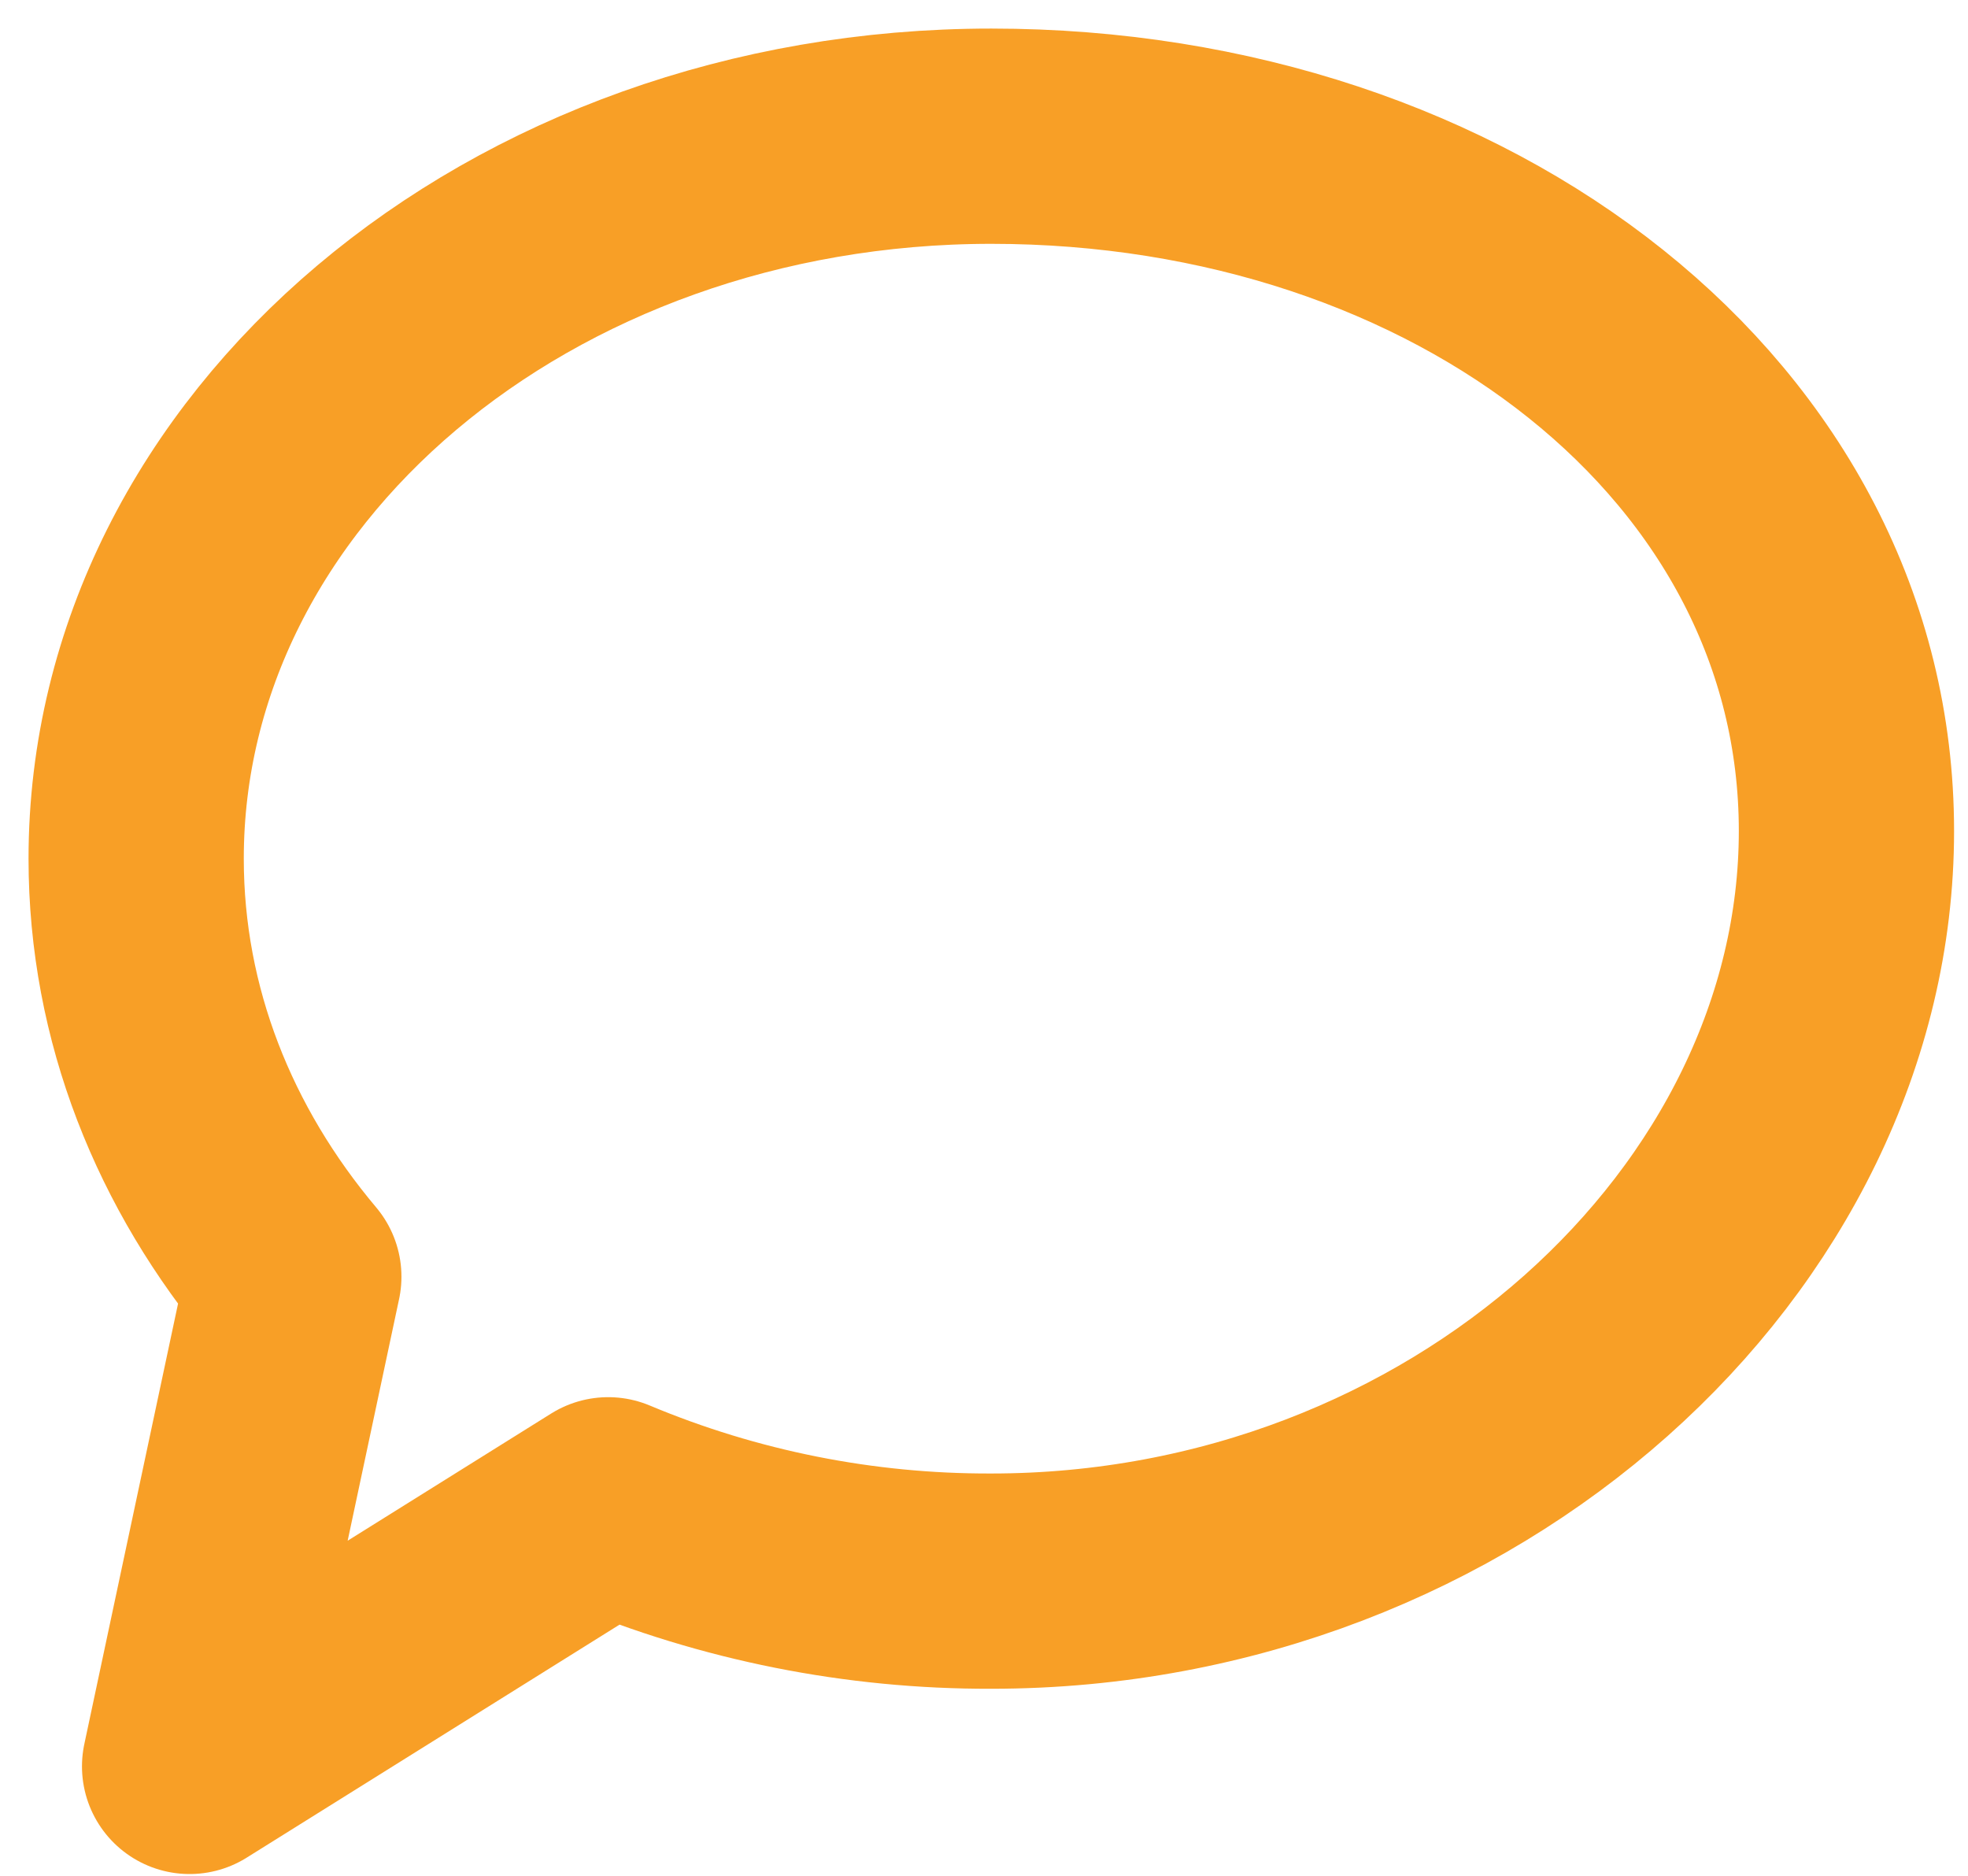<svg xmlns="http://www.w3.org/2000/svg" width="64" height="61" viewBox="0 0 64 61" fill="none"><path d="M32.237 51.416C47.595 51.416 60.047 40 60.047 27.024C60.047 14.047 47.595 4.429 32.237 4.429C16.879 4.429 4.428 14.947 4.428 27.924C4.428 32.989 6.326 37.682 9.555 41.516L6.166 57.441L19.779 48.934C23.724 50.586 27.96 51.43 32.237 51.416Z" stroke="#F89F26" stroke-width="7" stroke-linecap="round" stroke-linejoin="round"></path></svg>